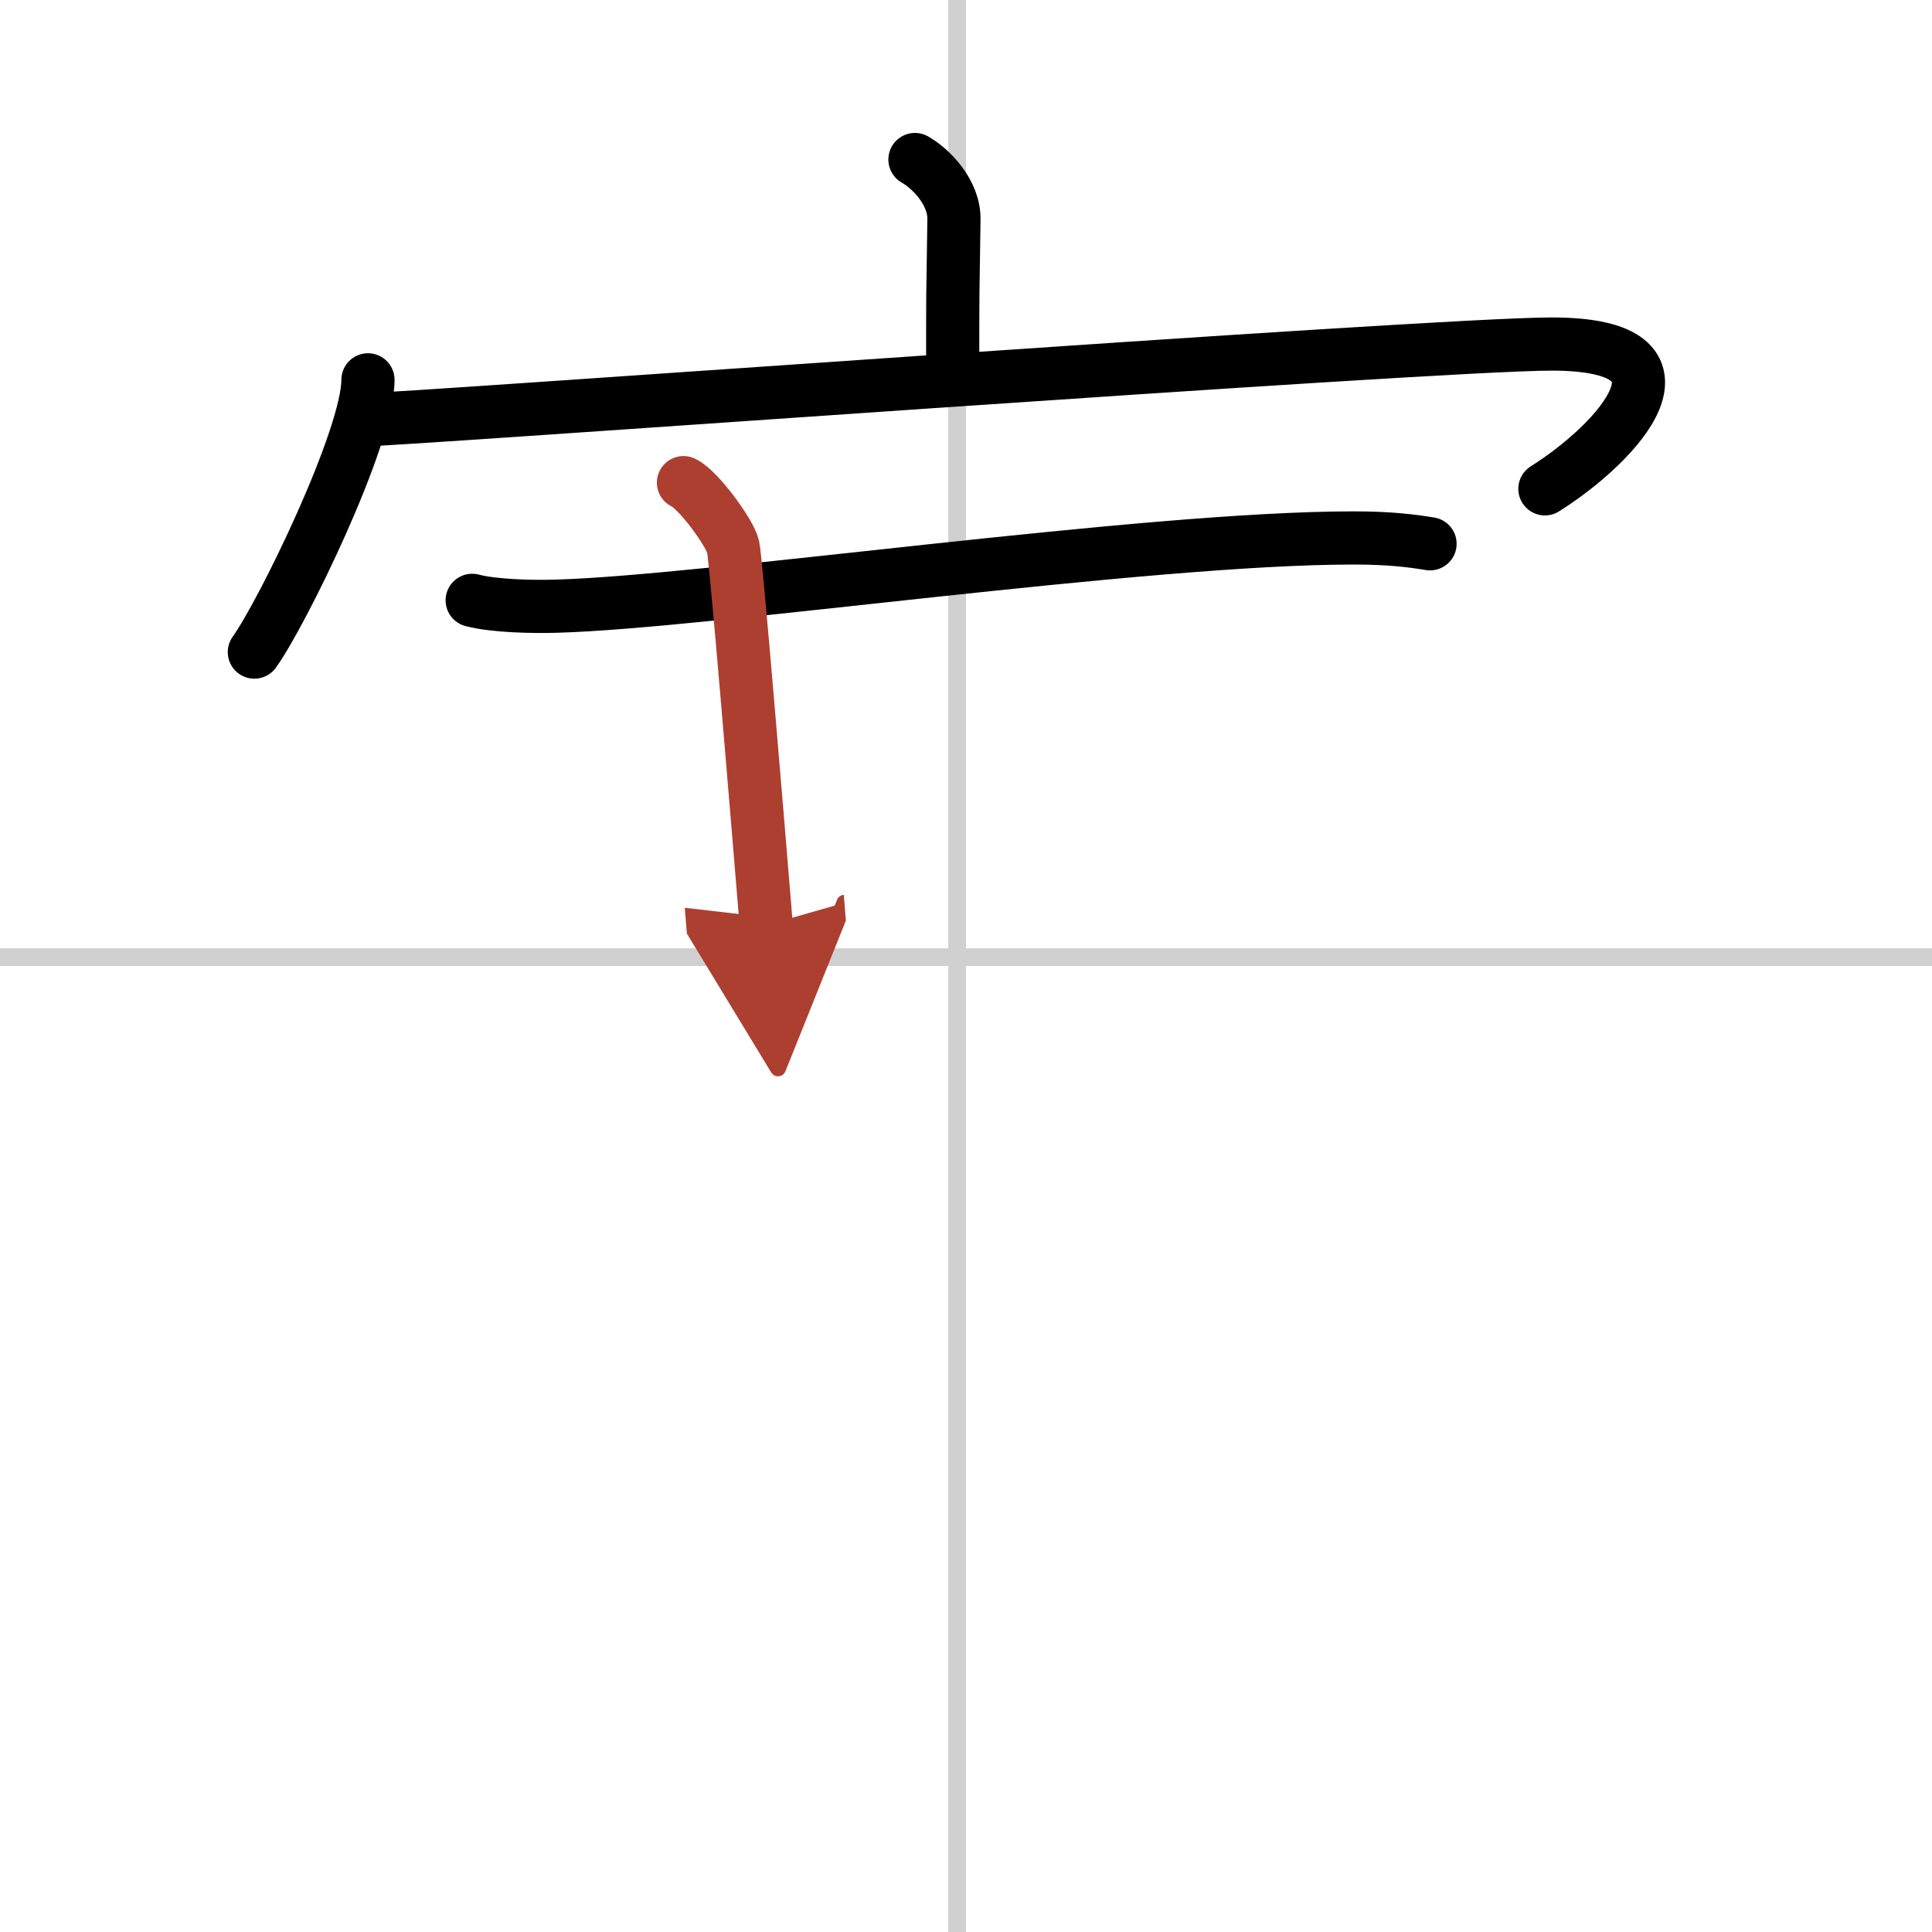 <svg width="400" height="400" viewBox="0 0 109 109" xmlns="http://www.w3.org/2000/svg"><defs><marker id="a" markerWidth="4" orient="auto" refX="1" refY="5" viewBox="0 0 10 10"><polyline points="0 0 10 5 0 10 1 5" fill="#ad3f31" stroke="#ad3f31"/></marker></defs><g fill="none" stroke="#000" stroke-linecap="round" stroke-linejoin="round" stroke-width="3"><rect width="100%" height="100%" fill="#fff" stroke="#fff"/><line x1="54" x2="54" y2="109" stroke="#d0d0d0" stroke-width="1"/><line x2="109" y1="54" y2="54" stroke="#d0d0d0" stroke-width="1"/><path d="m51.62 9c0.92 0.52 2.23 1.87 2.2 3.39-0.07 4.76-0.07 3.69-0.07 8.03"/><path d="m20.76 21.43c0 3.27-4.84 13.18-6.41 15.36"/><path d="m20.72 23.67c1.33 0.06 60.1-4.26 66.83-4.26 8.91 0 3.7 5.6-0.39 8.17"/><path d="m26.64 33.87c1.24 0.33 3.51 0.37 4.74 0.33 8.47-0.23 33.21-3.85 44.97-3.85 2.06 0 3.3 0.16 4.33 0.33"/><path d="m38.56 27.23c0.84 0.38 2.63 2.85 2.8 3.61s1.31 14.56 1.87 21.36" marker-end="url(#a)" stroke="#ad3f31"/></g></svg>
